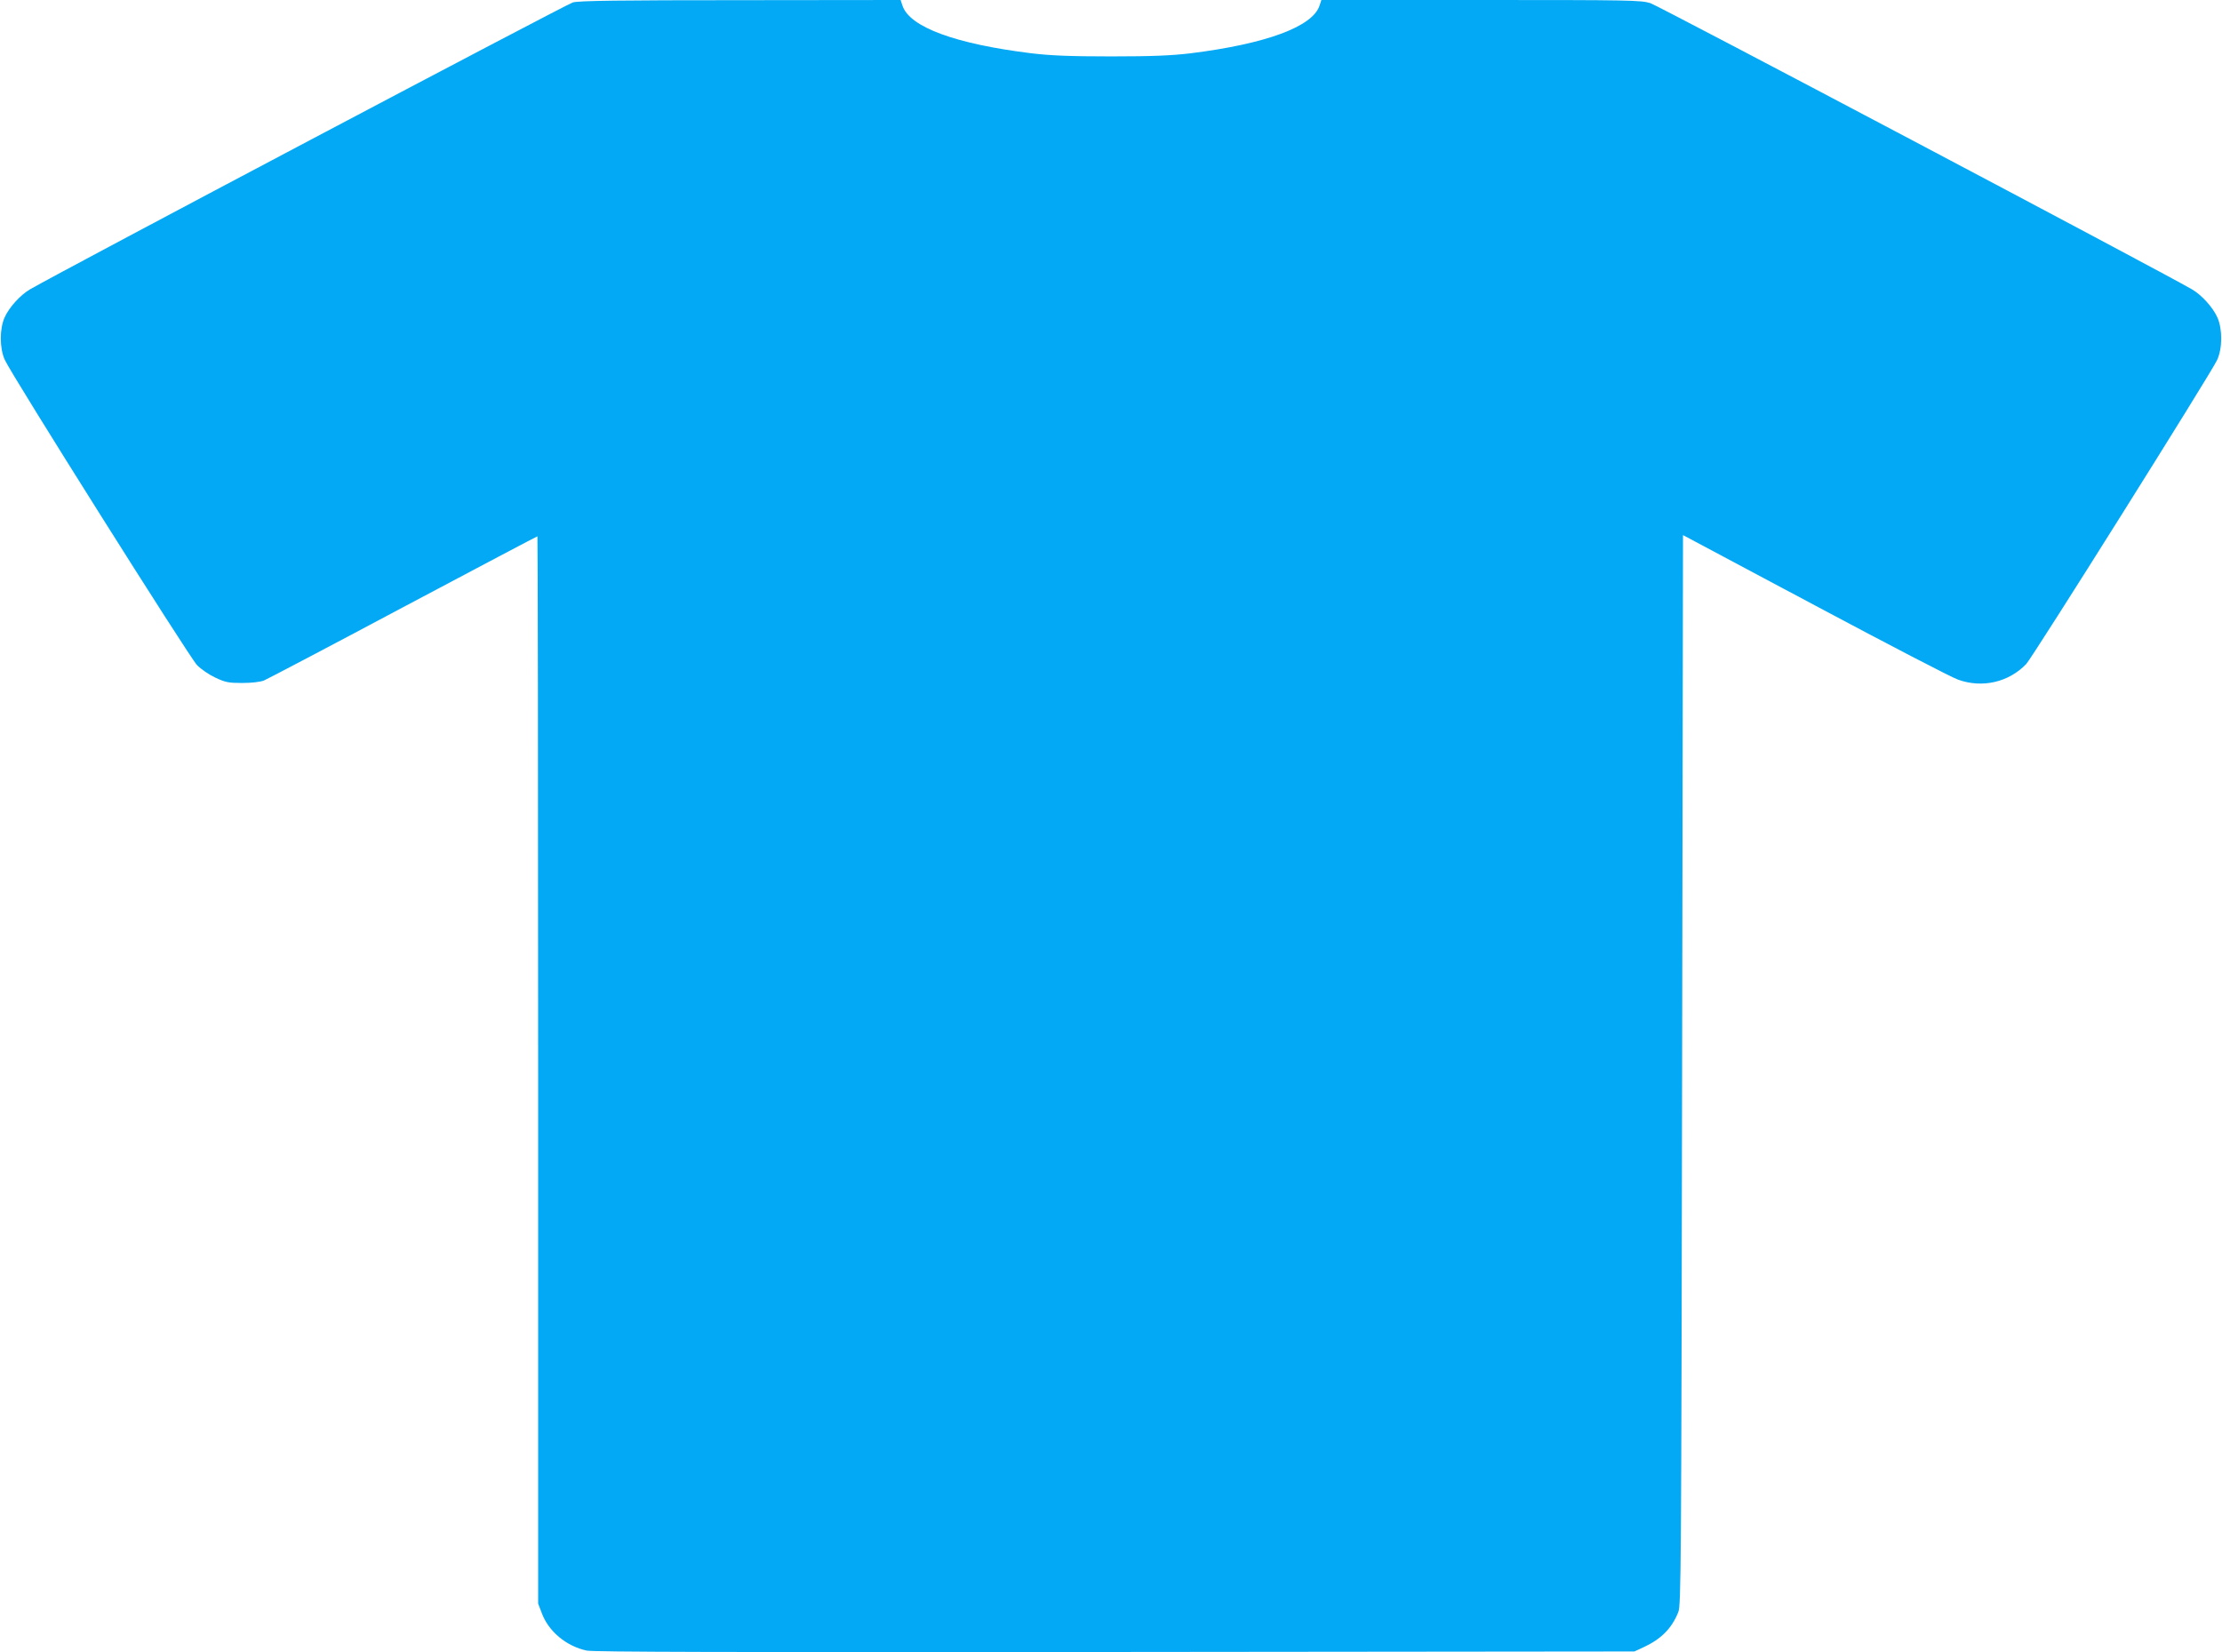 <?xml version="1.0" standalone="no"?>
<!DOCTYPE svg PUBLIC "-//W3C//DTD SVG 20010904//EN"
 "http://www.w3.org/TR/2001/REC-SVG-20010904/DTD/svg10.dtd">
<svg version="1.0" xmlns="http://www.w3.org/2000/svg"
 width="1280pt" height="952pt" viewBox="0 0 1280 952"
 preserveAspectRatio="xMidYMid meet">
<g transform="translate(0,952) scale(0.1,-0.1)"
fill="#03a9f4" stroke="none">
<path d="M3300 9506 c-35 -9 -2950 -1550 -3127 -1653 -55 -32 -120 -103 -146
-161 -30 -66 -30 -179 1 -246 39 -87 1065 -1716 1107 -1758 22 -23 69 -55 105
-72 58 -27 75 -31 155 -31 55 0 104 6 125 14 19 8 381 198 803 423 422 224
770 408 773 408 2 0 4 -1384 4 -3075 l0 -3074 21 -55 c39 -106 142 -191 259
-216 41 -8 808 -10 3045 -8 l2990 3 50 23 c104 48 165 109 203 204 16 40 17
238 22 3124 l5 3081 760 -405 c418 -223 789 -416 825 -428 139 -50 291 -15
392 90 37 39 1065 1676 1100 1752 31 67 31 180 1 246 -26 58 -91 129 -146 161
-192 111 -3075 1635 -3120 1649 -55 17 -116 18 -977 18 l-918 0 -11 -33 c-40
-121 -309 -220 -742 -274 -110 -13 -217 -18 -459 -18 -242 0 -349 5 -459 18
-438 54 -701 151 -742 274 l-11 33 -921 -1 c-695 0 -933 -3 -967 -13z"/>
</g>
</svg>
